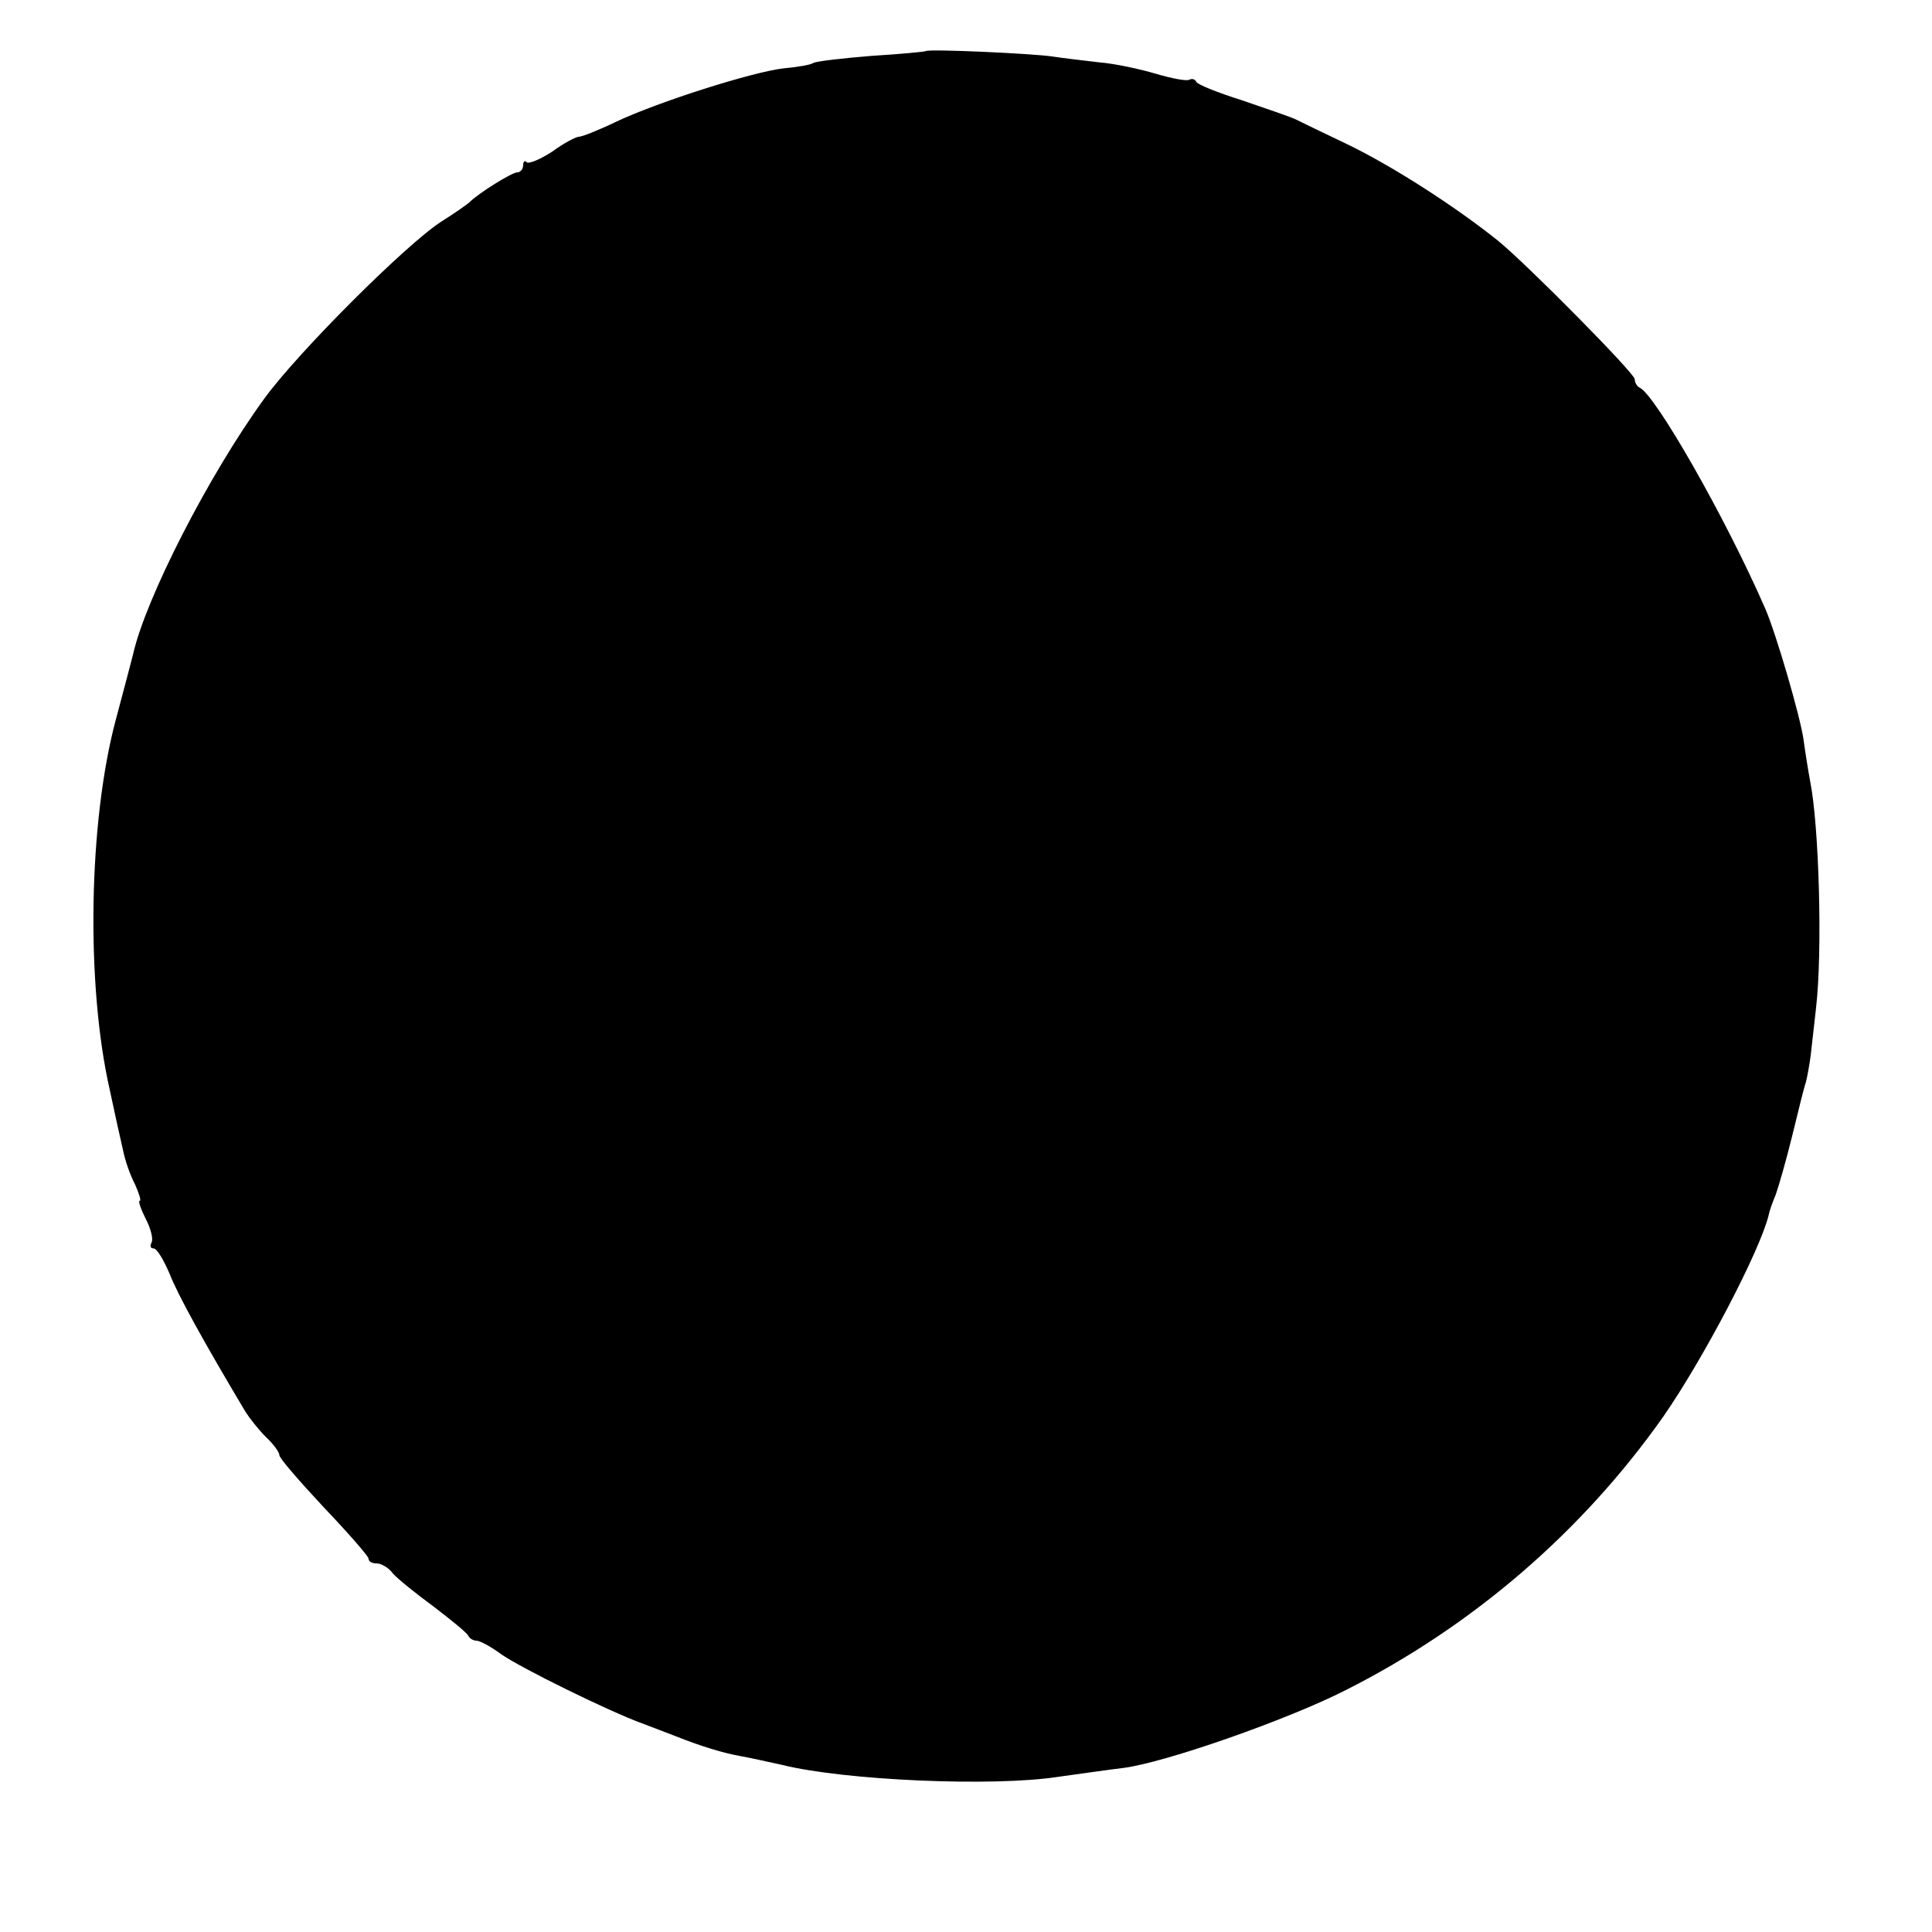 <?xml version="1.0" standalone="no"?>
<!DOCTYPE svg PUBLIC "-//W3C//DTD SVG 20010904//EN"
 "http://www.w3.org/TR/2001/REC-SVG-20010904/DTD/svg10.dtd">
<svg version="1.0" xmlns="http://www.w3.org/2000/svg"
 width="325pt" height="325pt" viewBox="0 0 325 325"
 preserveAspectRatio="xMidYMid meet">
<g transform="translate(0,325) scale(0.1,-0.1)"
fill="#000000" stroke="none">
<path d="M1557 3164 c-1 -1 -42 -5 -91 -8 -49 -4 -93 -9 -98 -12 -4 -3 -27 -7
-50 -9 -52 -6 -210 -56 -282 -90 -29 -14 -57 -25 -62 -25 -5 0 -26 -11 -45
-25 -20 -13 -39 -21 -43 -18 -3 4 -6 1 -6 -5 0 -7 -5 -12 -10 -12 -9 0 -65
-35 -80 -50 -3 -3 -24 -18 -48 -33 -60 -39 -241 -220 -297 -297 -94 -129 -200
-337 -221 -430 -2 -8 -15 -58 -29 -110 -46 -171 -51 -446 -10 -625 8 -38 18
-83 22 -100 3 -16 12 -42 20 -57 7 -16 11 -28 8 -28 -3 0 2 -14 10 -30 9 -17
13 -35 10 -40 -3 -6 -2 -10 3 -10 6 0 17 -19 27 -42 14 -36 57 -114 128 -233
7 -11 22 -30 34 -42 13 -12 23 -26 23 -31 0 -5 34 -44 75 -88 41 -43 75 -82
75 -86 0 -5 6 -8 14 -8 7 0 20 -7 27 -17 8 -9 39 -34 69 -56 30 -23 56 -44 58
-49 2 -4 8 -8 14 -8 5 0 24 -10 40 -22 34 -24 183 -97 238 -117 19 -7 44 -17
55 -21 45 -18 82 -29 110 -34 17 -3 48 -10 71 -15 105 -26 354 -37 464 -20 36
5 85 12 110 15 70 9 276 81 374 131 214 108 398 267 534 460 68 98 162 278
177 338 1 6 6 21 12 35 5 14 18 59 28 100 10 41 20 82 23 90 2 8 6 29 8 45 2
17 6 53 9 80 11 95 5 307 -10 381 -3 16 -8 47 -11 69 -5 38 -46 178 -64 220
-67 154 -186 362 -212 373 -4 2 -8 8 -8 14 0 10 -182 194 -230 233 -71 57
-178 126 -255 163 -38 18 -77 37 -85 41 -8 4 -49 18 -90 32 -41 13 -77 27 -78
32 -2 4 -7 5 -11 3 -4 -3 -30 2 -57 10 -27 8 -69 17 -94 19 -25 3 -61 7 -80
10 -34 5 -208 13 -213 9z"/>
</g>
</svg>
